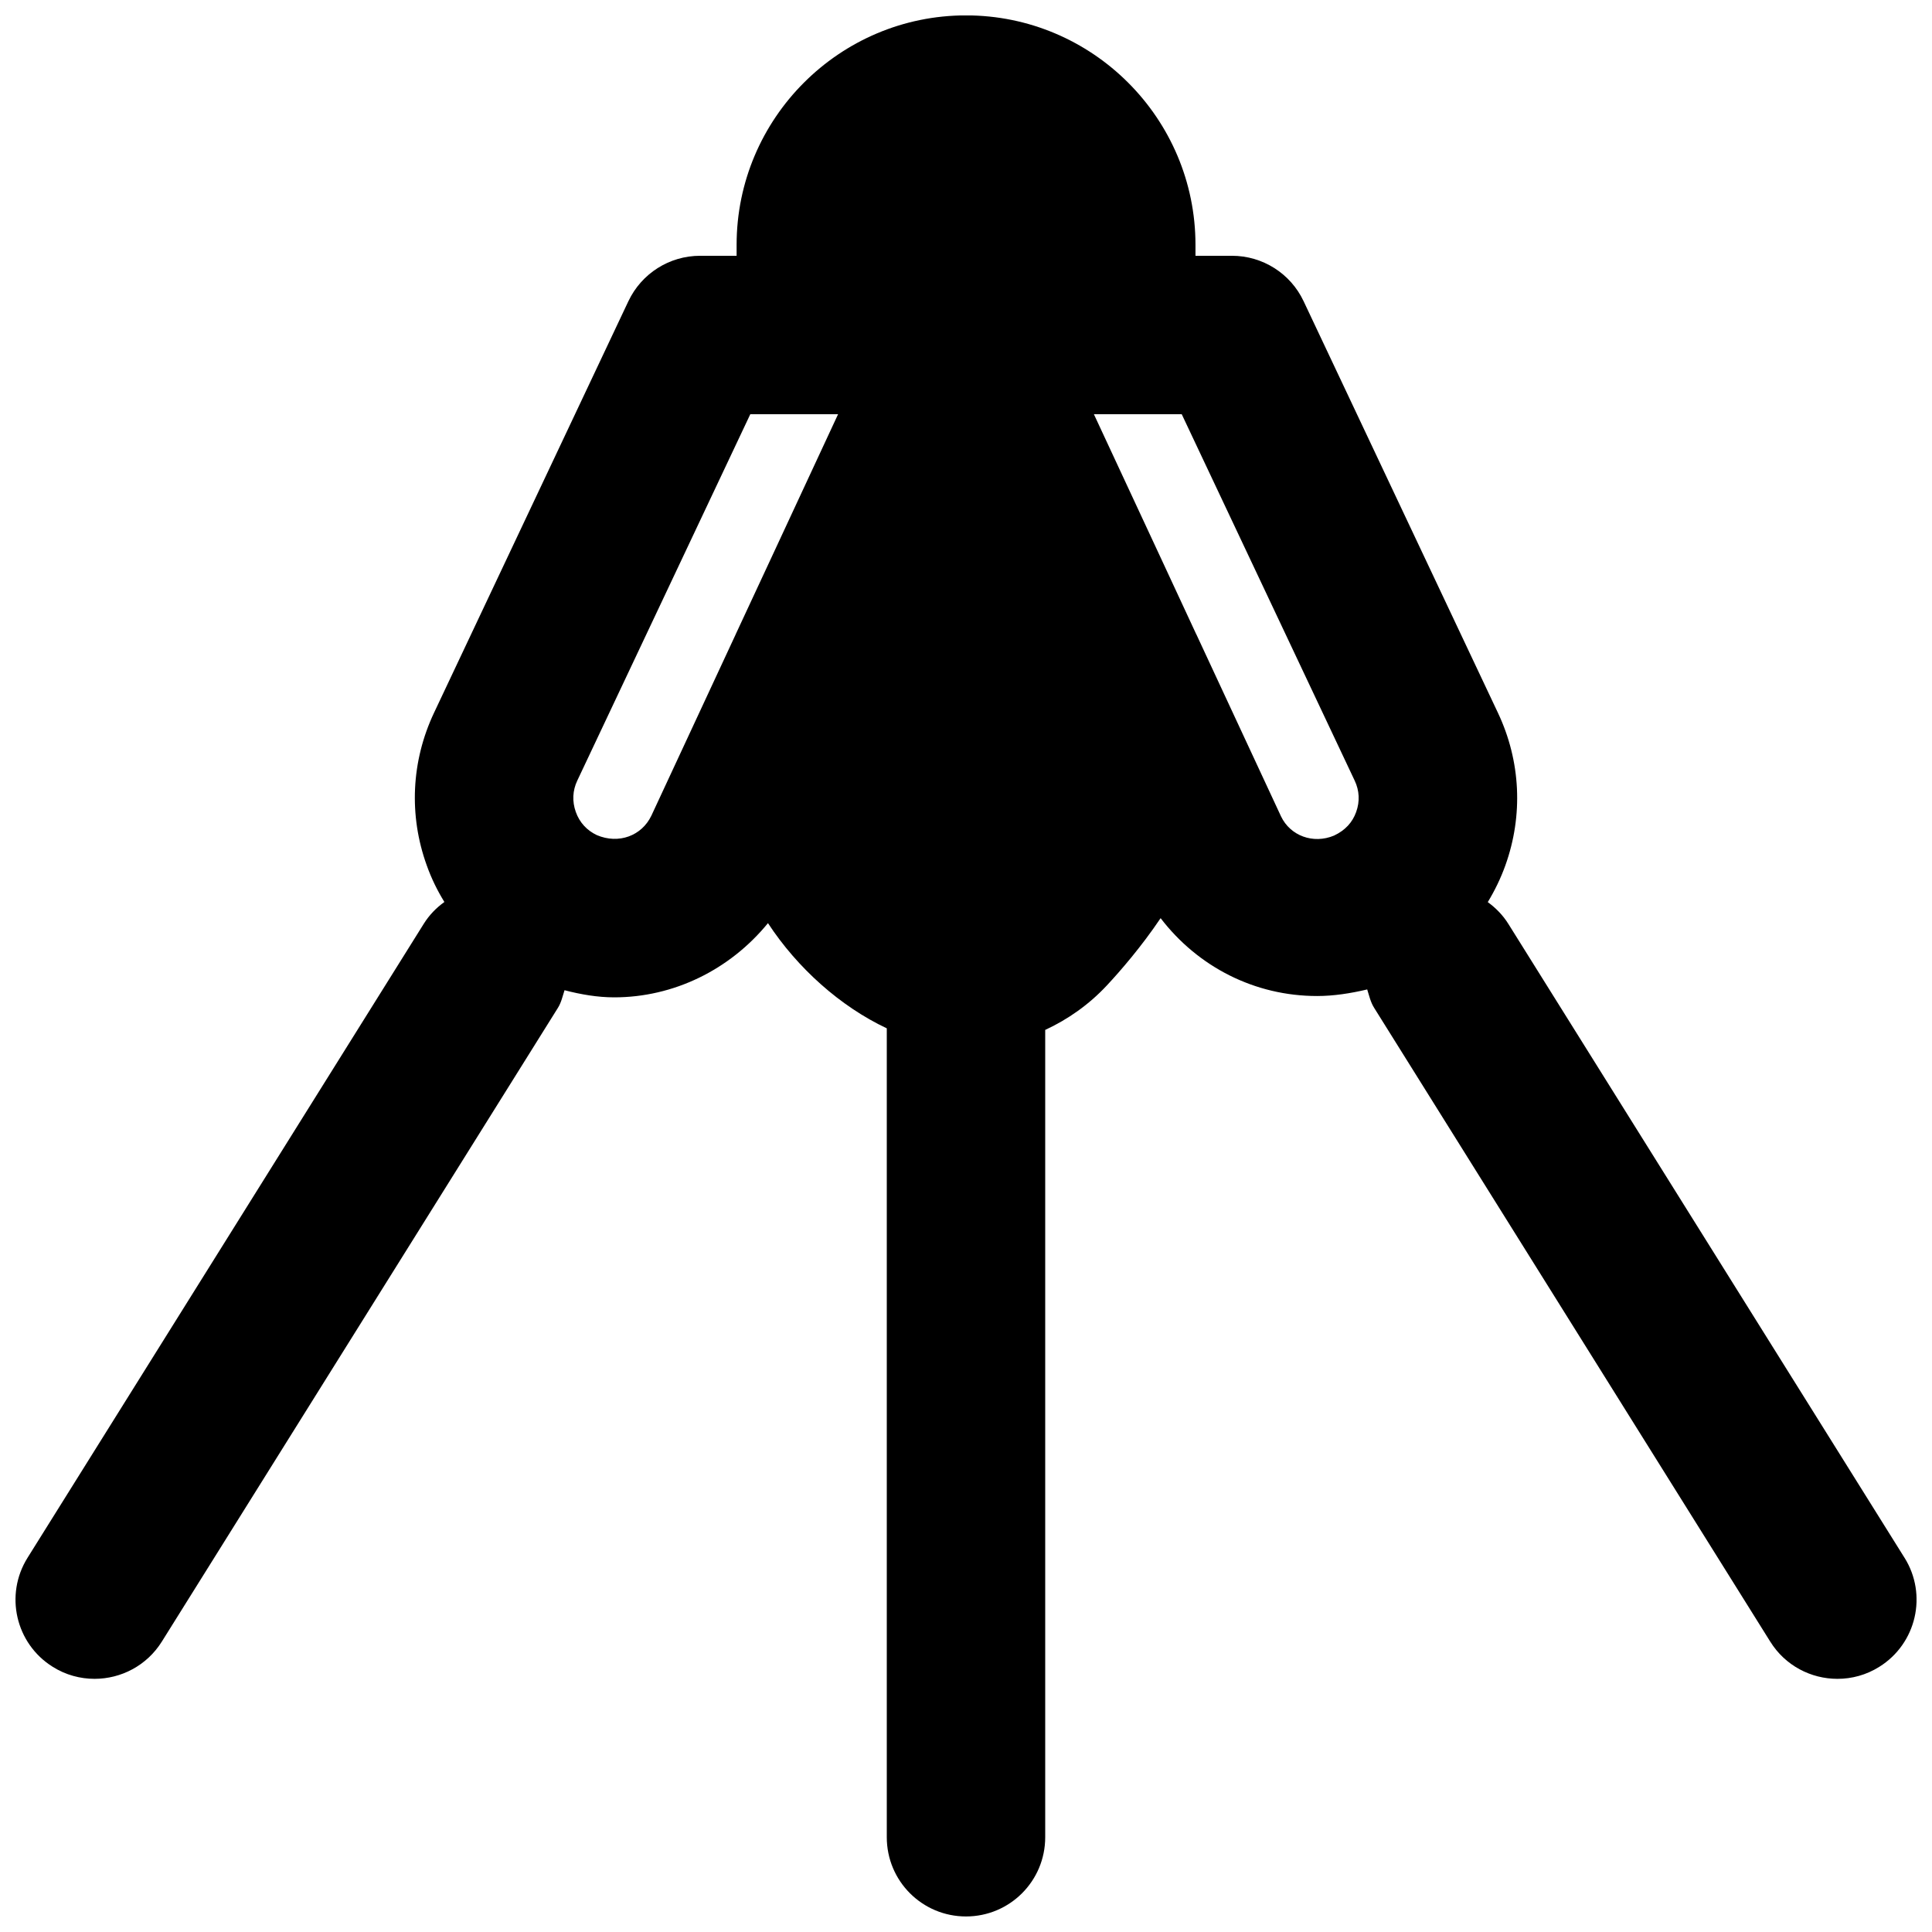 <?xml version="1.0" encoding="UTF-8"?>
<!-- Uploaded to: ICON Repo, www.svgrepo.com, Generator: ICON Repo Mixer Tools -->
<svg width="800px" height="800px" version="1.1" viewBox="144 144 512 512" xmlns="http://www.w3.org/2000/svg">
 <defs>
  <clipPath id="a">
   <path d="m148.09 148.09h503.81v503.81h-503.81z"/>
  </clipPath>
 </defs>
 <g clip-path="url(#a)">
  <path d="m503.4 359.18c-0.988 2.769-2.918 4.871-5.859 6.254-5.539 2.332-11.629 0.043-14.062-5.098l-22.461-48.285-0.023-0.02-9.383-20.195-17.715-38.059h23.277l45.828 97.09c1.258 2.644 1.406 5.519 0.398 8.312m-201.25 6.129c-2.644-1.258-4.574-3.359-5.562-6.148-0.984-2.773-0.859-5.648 0.398-8.293l45.848-97.09h23.262l-17.445 37.516-9.656 20.738v0.02l-22.379 48.117c-2.559 5.332-8.648 7.617-14.465 5.141m346.56 191.51-104.96-167.94c-1.469-2.371-3.379-4.281-5.477-5.812 1.848-3.047 3.422-6.277 4.66-9.723 4.766-13.285 4.07-27.645-1.953-40.406l-51.516-109.12c-3.461-7.348-10.871-12.031-18.977-12.031h-9.676v-2.894c0-33.523-27.289-60.816-60.812-60.816-33.504 0-60.793 27.293-60.793 60.816v2.894h-9.68c-8.125 0-15.512 4.684-18.996 12.031l-51.516 109.09c-6.023 12.766-6.719 27.145-1.93 40.41 1.215 3.422 2.789 6.656 4.68 9.719-2.141 1.535-4.031 3.465-5.5 5.836l-104.96 167.94c-6.148 9.824-3.168 22.777 6.656 28.906 3.461 2.184 7.324 3.191 11.105 3.191 6.988 0 13.832-3.484 17.82-9.867l104.96-167.94c0.922-1.469 1.238-3.106 1.762-4.68 4.367 1.133 8.777 1.887 13.164 1.887 15.699 0 30.605-7.262 40.746-19.668 7.809 11.922 19.184 22.082 31.488 27.879v214.37c0 11.605 9.383 20.992 20.992 20.992 11.605 0 20.992-9.387 20.992-20.992v-213.95c6.023-2.793 11.586-6.695 16.328-11.777 3.527-3.777 9.156-10.262 14.254-17.84 9.891 12.906 24.918 20.633 41.48 20.633 4.367 0 8.816-0.691 13.27-1.742 0.523 1.66 0.879 3.359 1.848 4.891l104.96 167.94c3.969 6.383 10.812 9.867 17.805 9.867 3.797 0 7.641-1.008 11.102-3.191 9.824-6.129 12.828-19.082 6.676-28.906" fill-rule="evenodd"/>
 </g>
</svg>